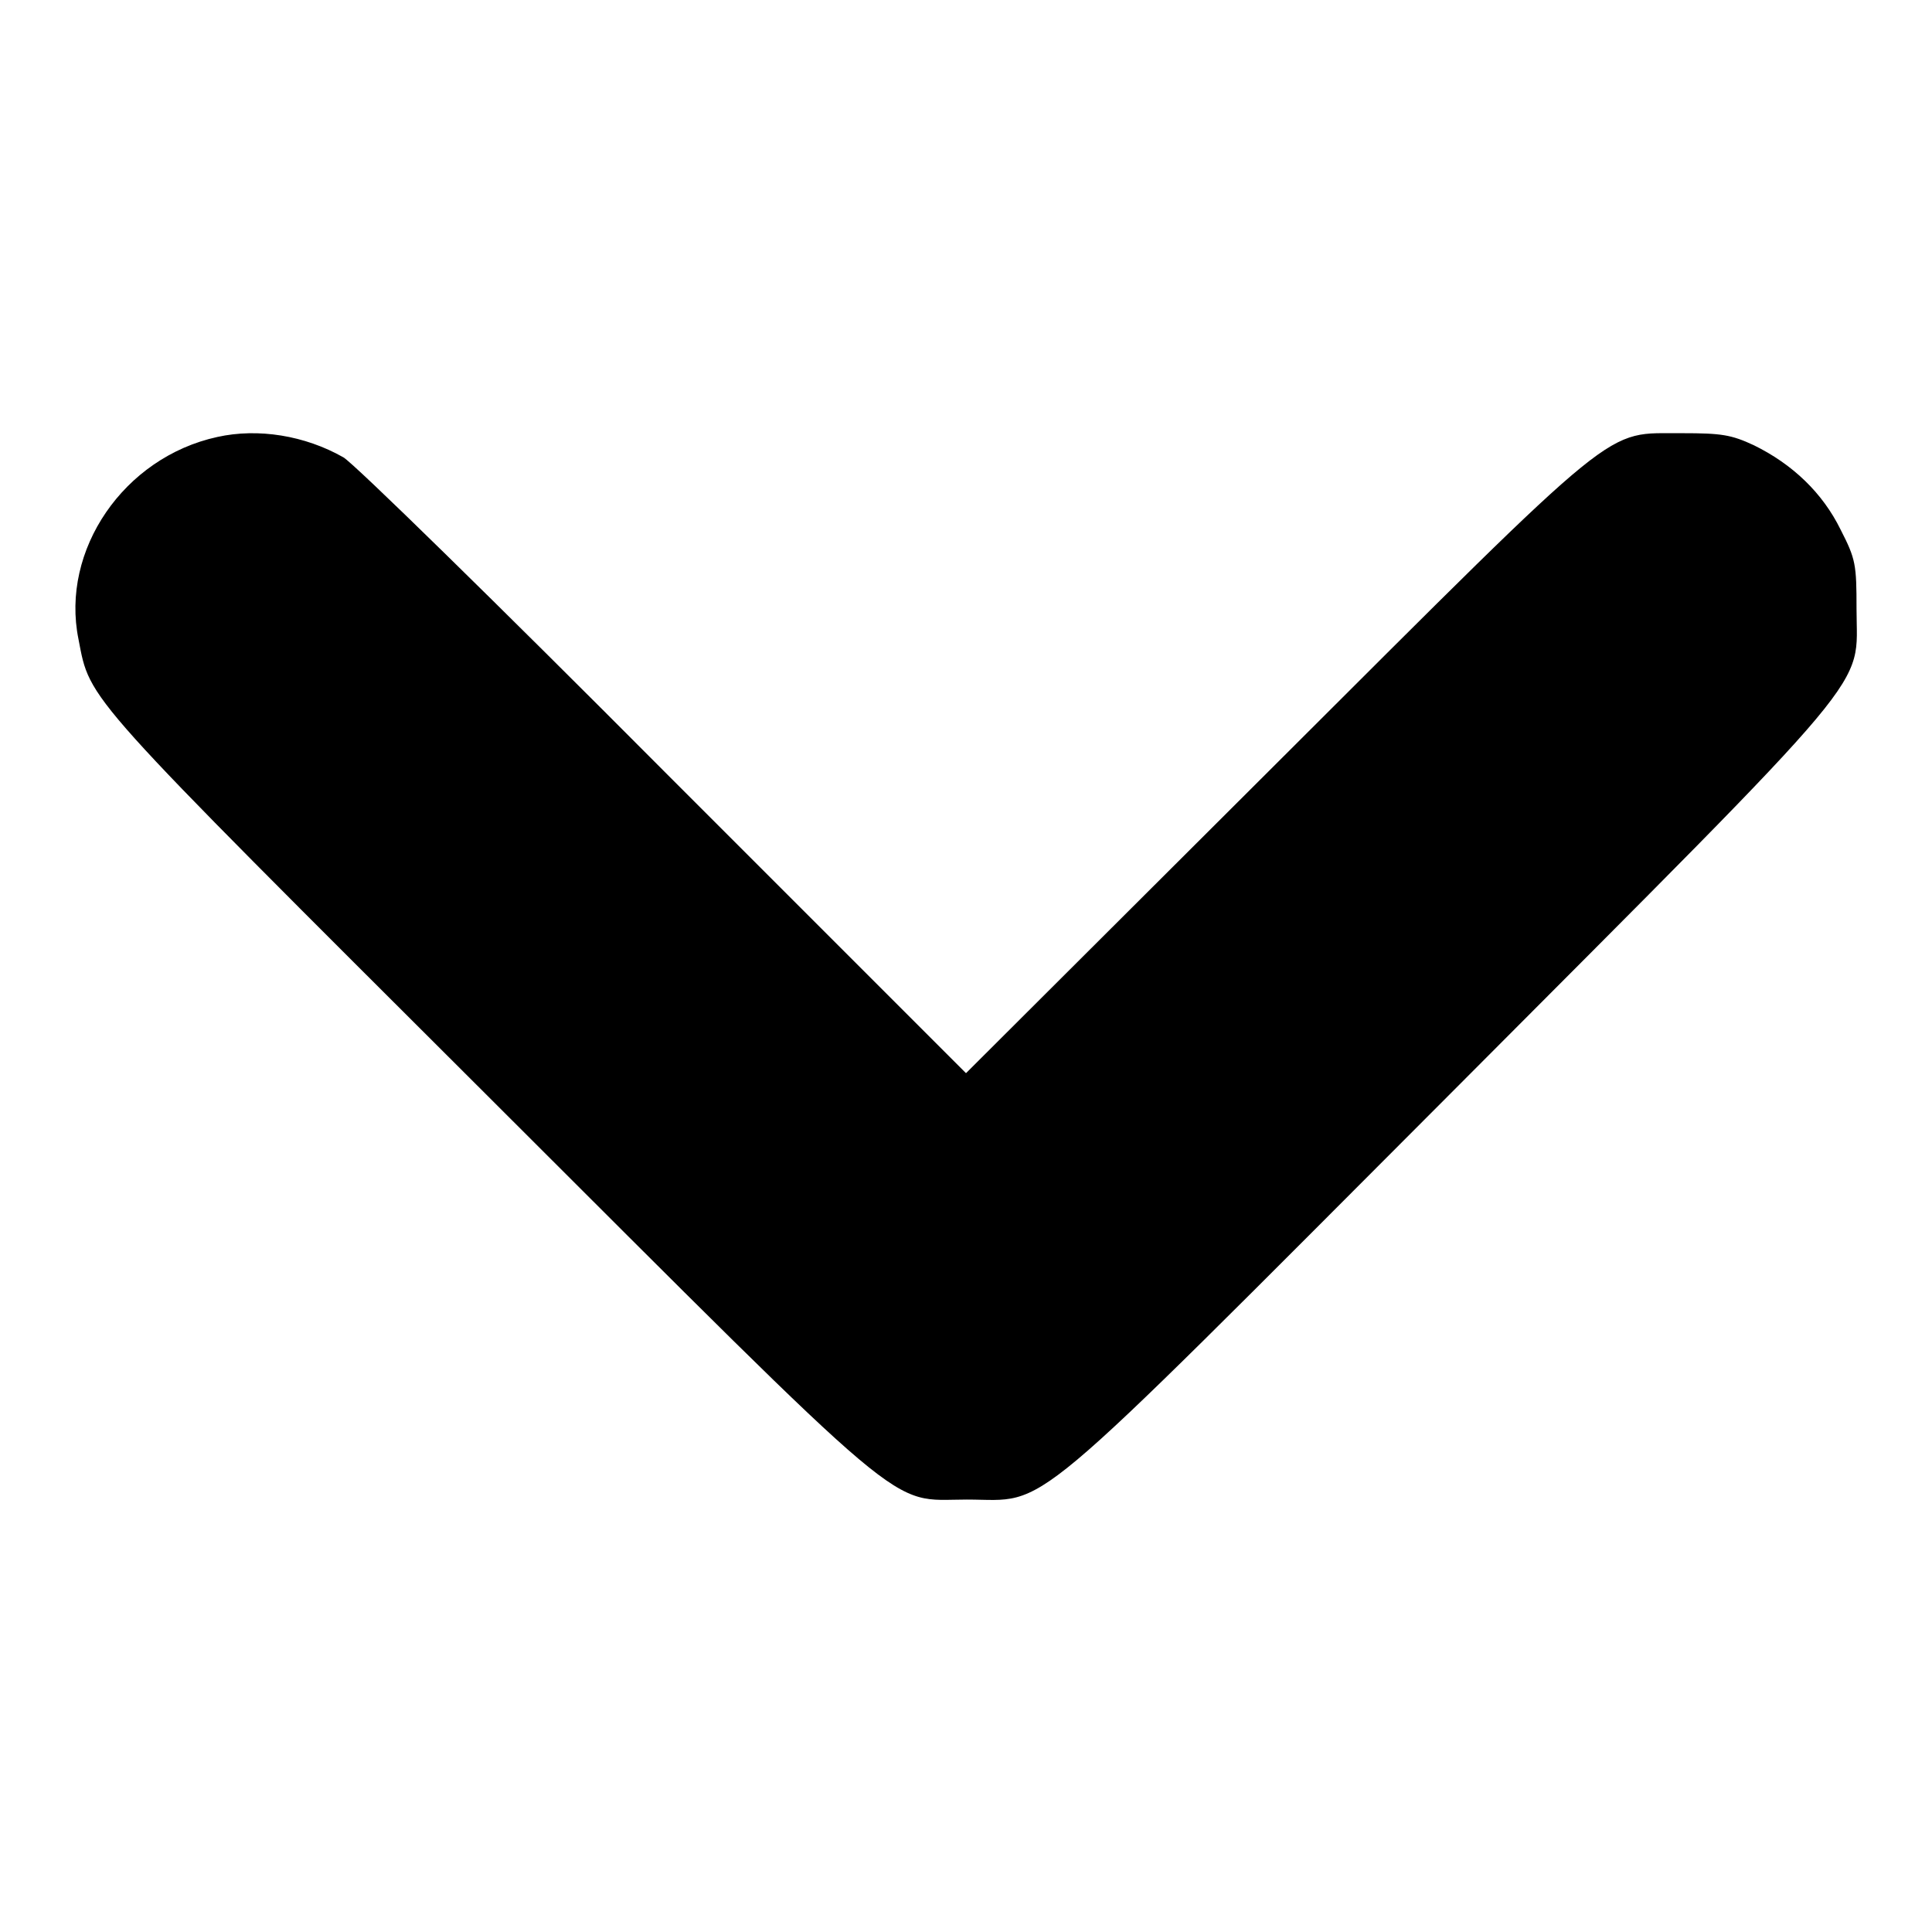 <?xml version="1.0" encoding="utf-8"?>
<!-- Svg Vector Icons : http://www.onlinewebfonts.com/icon -->
<!DOCTYPE svg PUBLIC "-//W3C//DTD SVG 1.1//EN" "http://www.w3.org/Graphics/SVG/1.1/DTD/svg11.dtd">
<svg version="1.1" xmlns="http://www.w3.org/2000/svg" xmlns:xlink="http://www.w3.org/1999/xlink" x="0px" y="0px" viewBox="0 0 256 256" enable-background="new 0 0 256 256" xml:space="preserve">
<g><g><g><path fill="#000000" d="M28.8,57.9C16.4,60.6,8,72.9,10.4,84.7c1.6,8.3,0.3,6.7,54.2,60.5c57.1,57,52.9,53.5,63.5,53.5c11.1,0,6.6,3.8,64.1-53.8C249.6,87.3,246,91.6,246,80.7c0-5.9-0.1-6.6-2.1-10.5c-2.4-4.9-6.4-8.7-11.5-11.2c-3-1.4-4.3-1.6-9.5-1.6c-10.5,0.1-7.3-2.6-53.9,43.9l-41,40.9l-40-40C66,80.1,46.9,61.4,45.5,60.6C40.4,57.7,34.2,56.7,28.8,57.9z"/></g></g></g>
</svg>